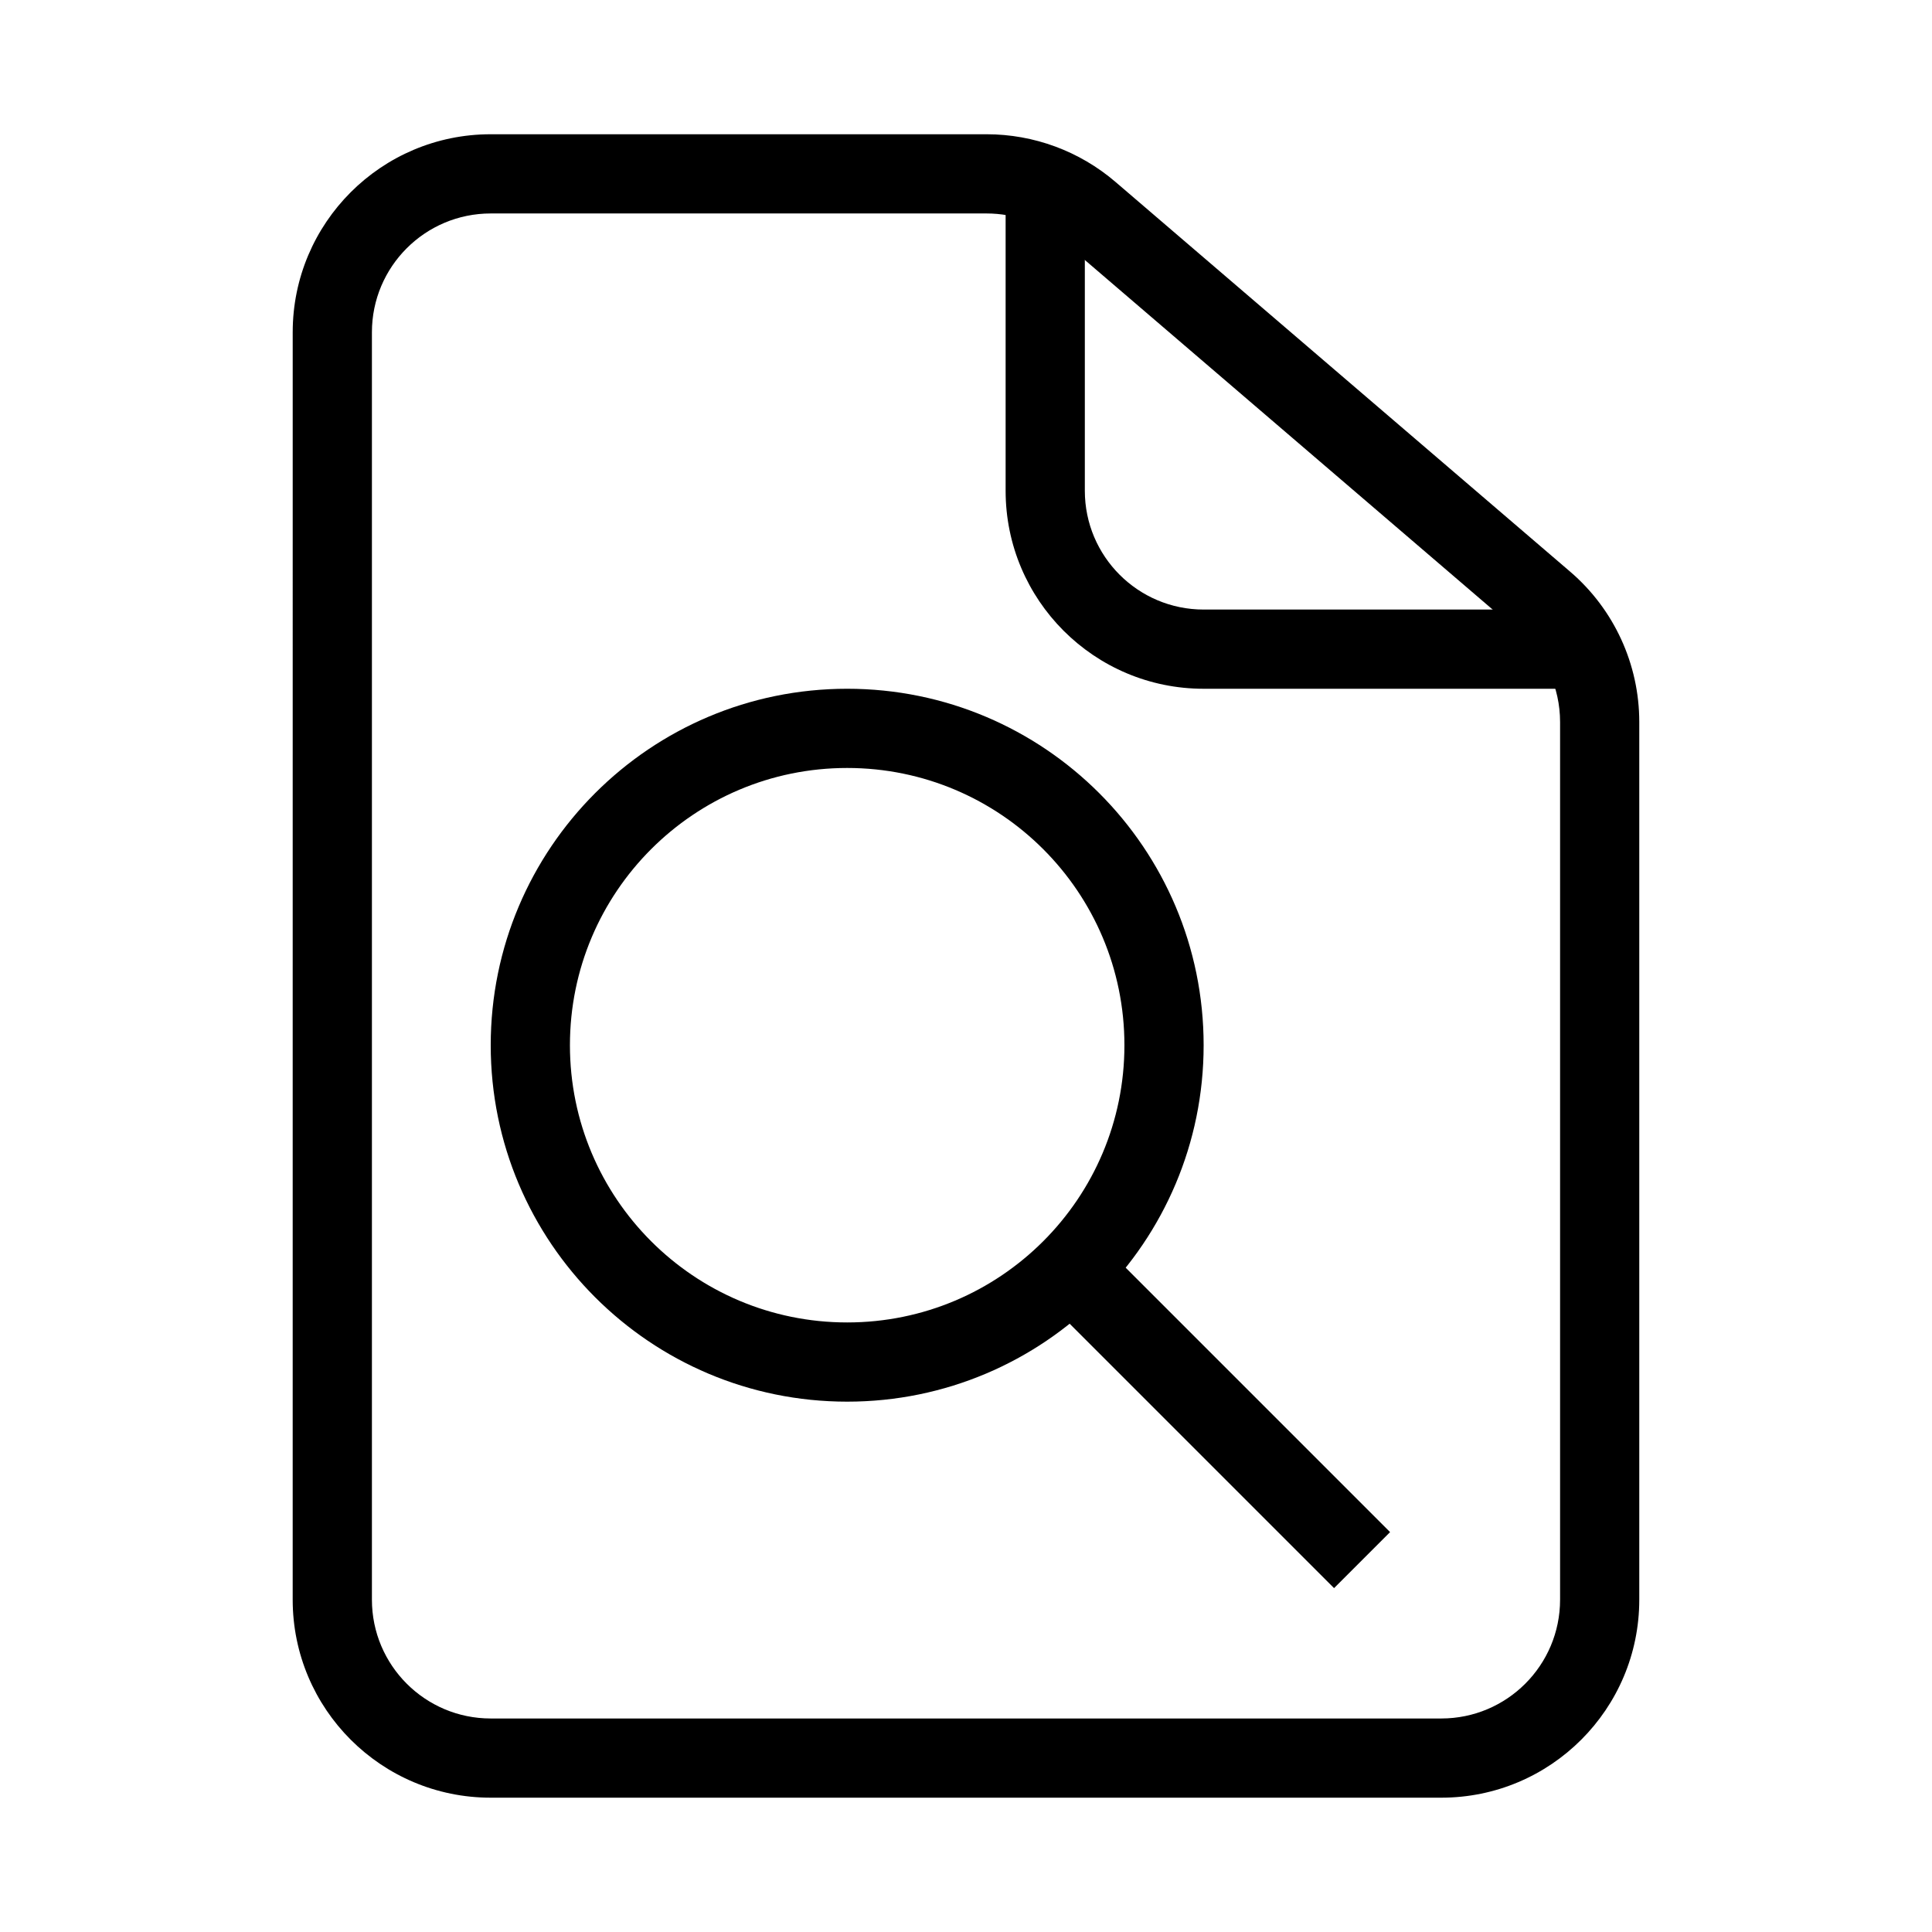 <?xml version="1.0" encoding="UTF-8"?>
<!-- Uploaded to: SVG Repo, www.svgrepo.com, Generator: SVG Repo Mixer Tools -->
<svg fill="#000000" width="800px" height="800px" version="1.1" viewBox="144 144 512 512" xmlns="http://www.w3.org/2000/svg">
 <g fill-rule="evenodd">
  <path d="m274.05 200.57c-17.391 0-31.488 14.098-31.488 31.488v335.87c0 17.391 14.098 31.488 31.488 31.488h251.9c17.391 0 31.488-14.098 31.488-31.488v-232.59c0-9.191-4.016-17.926-10.996-23.906l-120.49-103.28c-5.703-4.894-12.973-7.582-20.488-7.582zm-52.48 31.488c0-28.984 23.496-52.48 52.48-52.48h131.41c12.527 0 24.641 4.481 34.152 12.633l120.49 103.28c11.633 9.969 18.324 24.523 18.324 39.844v232.59c0 28.984-23.496 52.48-52.48 52.48h-251.9c-28.984 0-52.48-23.496-52.48-52.48z"/>
  <path d="m410.5 274.05v-73.473h20.992v73.473c0 17.391 14.098 31.488 31.488 31.488h94.461v20.992h-94.461c-28.984 0-52.48-23.496-52.48-52.48z"/>
  <path d="m368.51 347.52c-40.578 0-73.473 32.895-73.473 73.473 0 40.574 32.895 73.469 73.473 73.469s73.473-32.895 73.473-73.469c0-40.578-32.895-73.473-73.473-73.473zm-94.465 73.473c0-52.172 42.293-94.465 94.465-94.465s94.465 42.293 94.465 94.465c0 52.172-42.293 94.461-94.465 94.461s-94.465-42.289-94.465-94.461z"/>
  <path d="m438.91 476.55 73.473 73.473-14.844 14.844-73.473-73.473z"/>
 </g>
</svg>